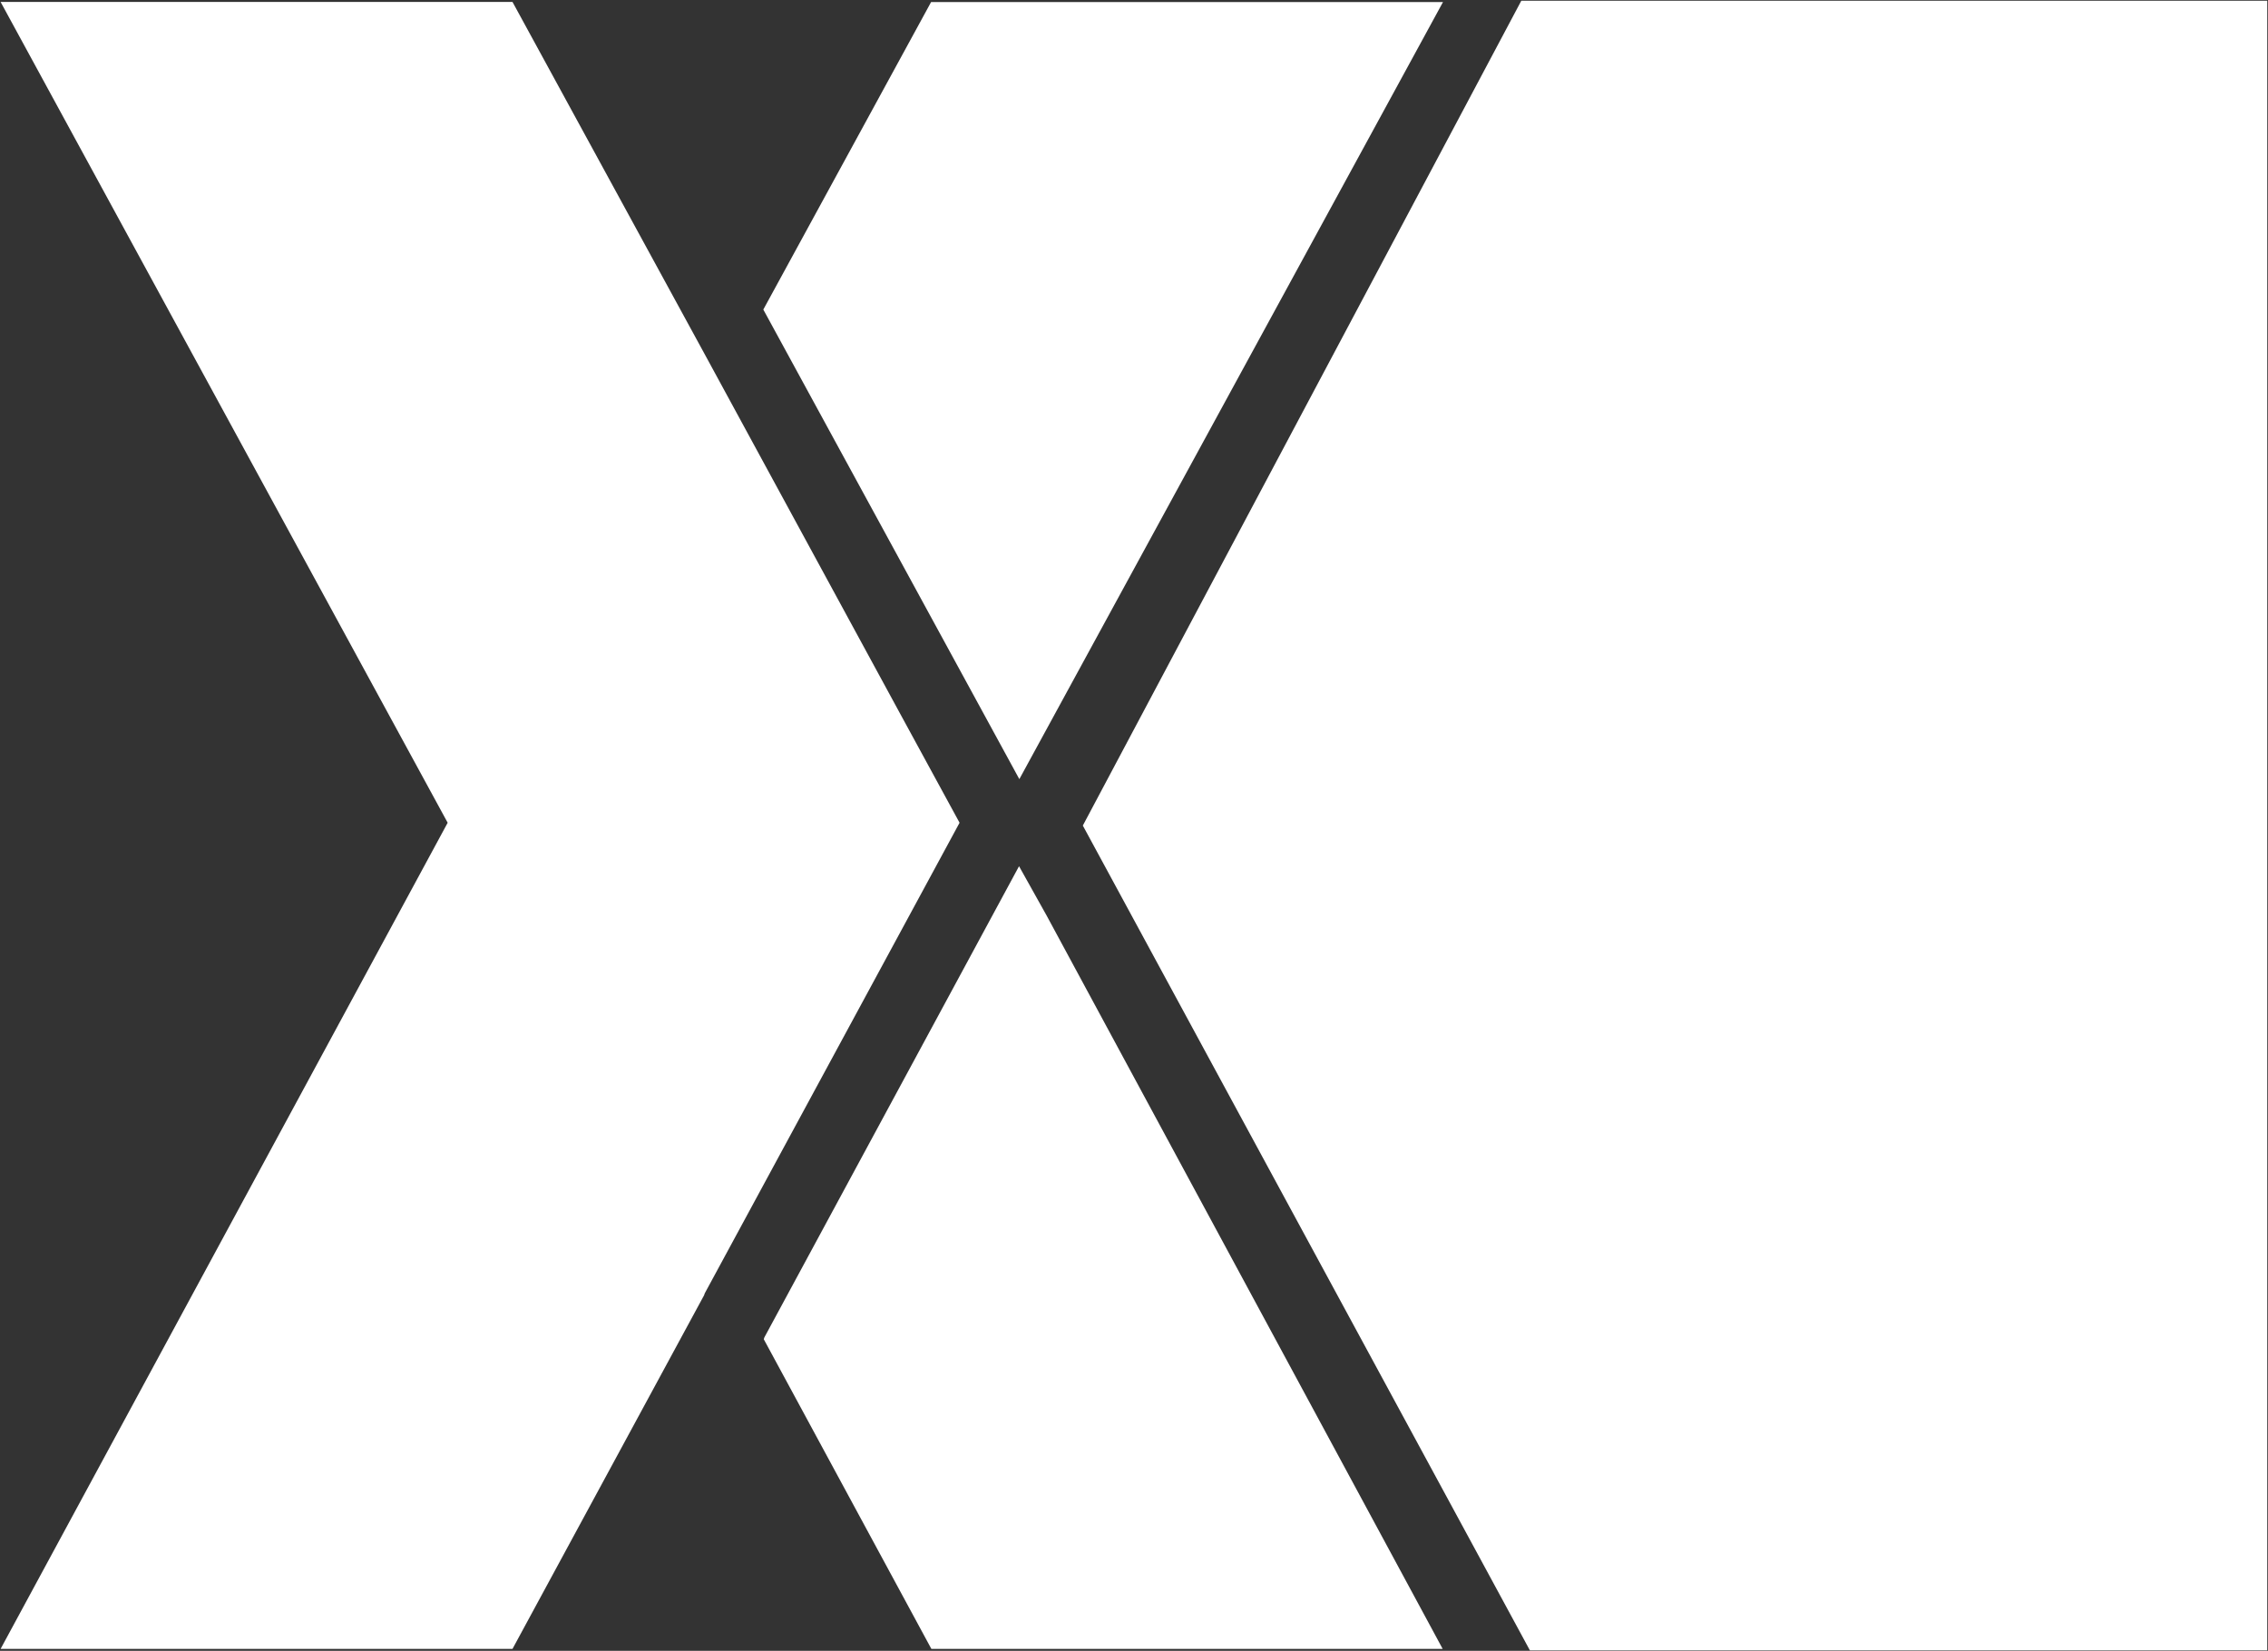 <svg version="1.2" xmlns="http://www.w3.org/2000/svg" viewBox="0 0 1529 1113" width="1529" height="1113">
	<rect x="0" y="0" width="1529" height="1113" fill="#333333" stroke="none"/>
	<title>2022_NovonixLogo-svg</title>
	<style>
		.s0 { fill: #ffffff } 
	</style>
	<path id="Layer" class="s0" d="m972.6 1111.7h-344.7l-113-208.8 0.4-1.2 171.7-317.7 18.5 33.1zm-285.4-586.4l-172.6-316.6 113.1-207.3h345.1z"/>
	<g id="Layer">
	</g>
	<path id="Layer" class="s0" d="m646.9 554.7l-171.8 317.3-0.4 1.2-129.2 238.5h-345.1l301.4-557-301.4-553.4h345.1l129.2 236.8 131.5 241.9zm384.5 558l-301.4-556.1 295.6-556.1h502.9v556.1 556.1z"/>
	<g id="Layer">
	</g>
</svg>